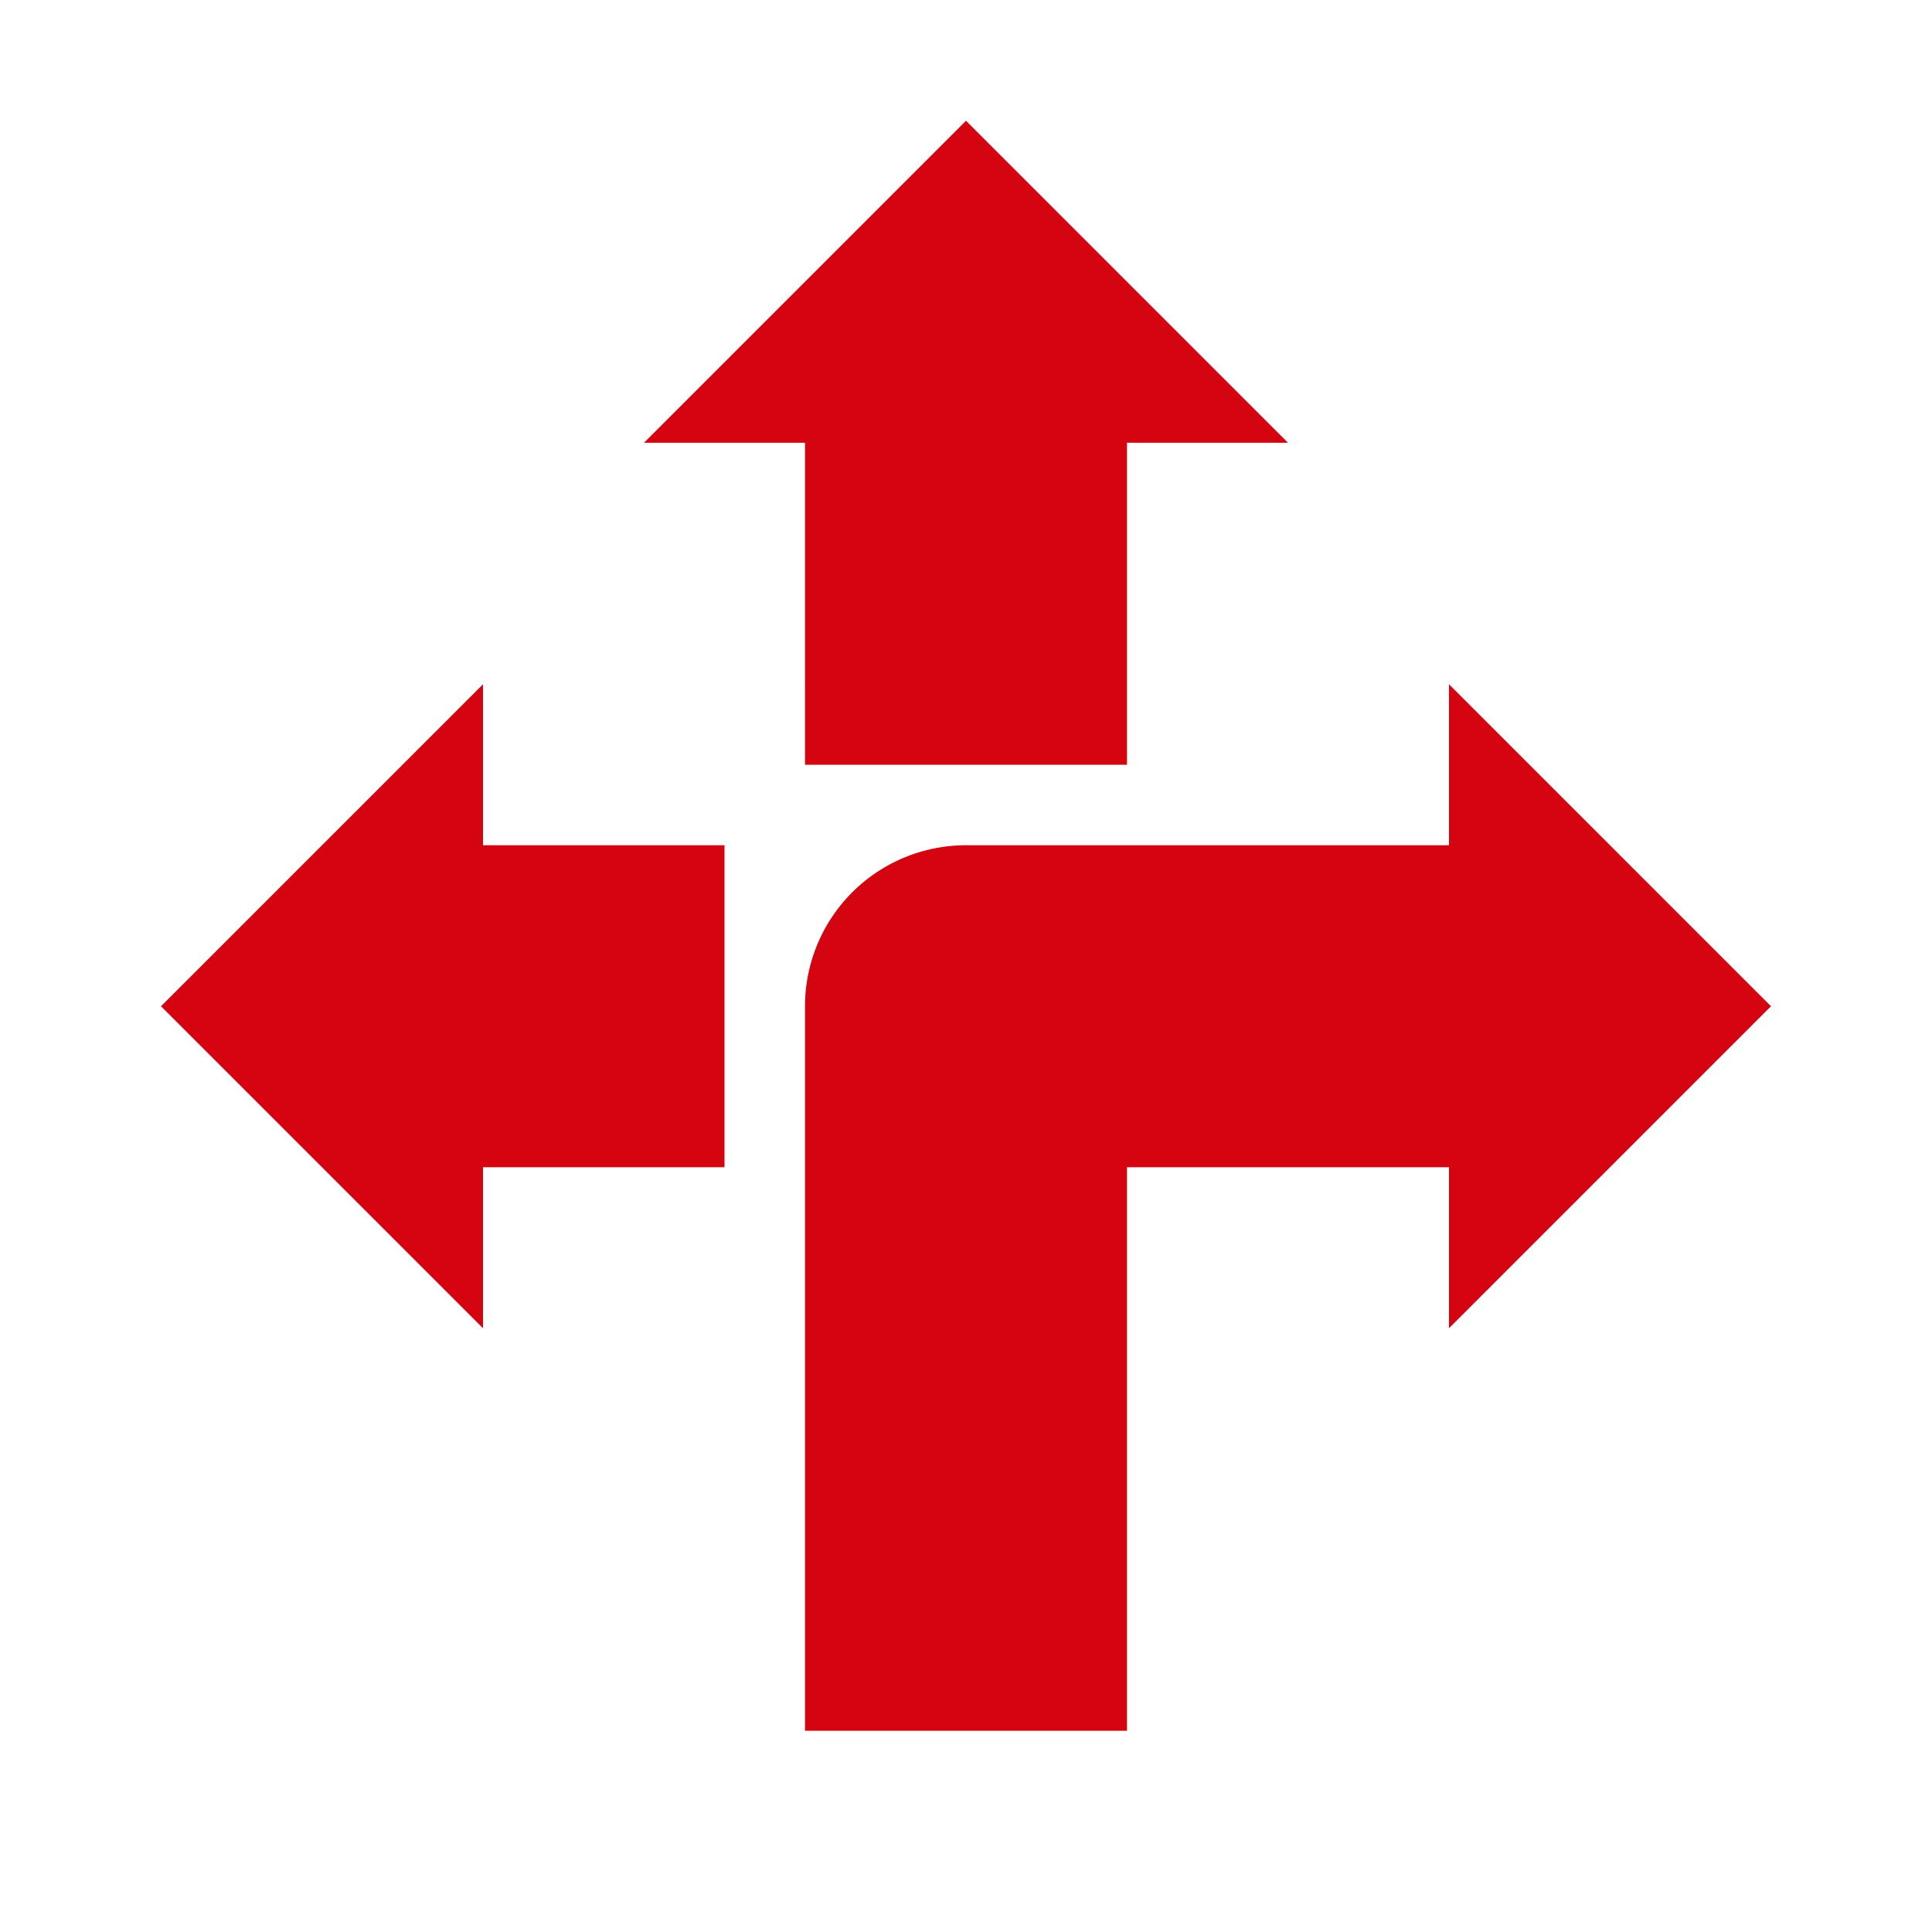 <svg height="48" viewBox="0 0 48 48" width="48" xmlns="http://www.w3.org/2000/svg"><path d="m36 33v-4h-8v14h-8v-18a4 4 0 0 1 4-4h12v-4l8 8zm-24-16-8 8 8 8v-4h6v-8h-6zm8 2h8v-8h4l-8-8-8 8h4z" fill="#d40511"/></svg>